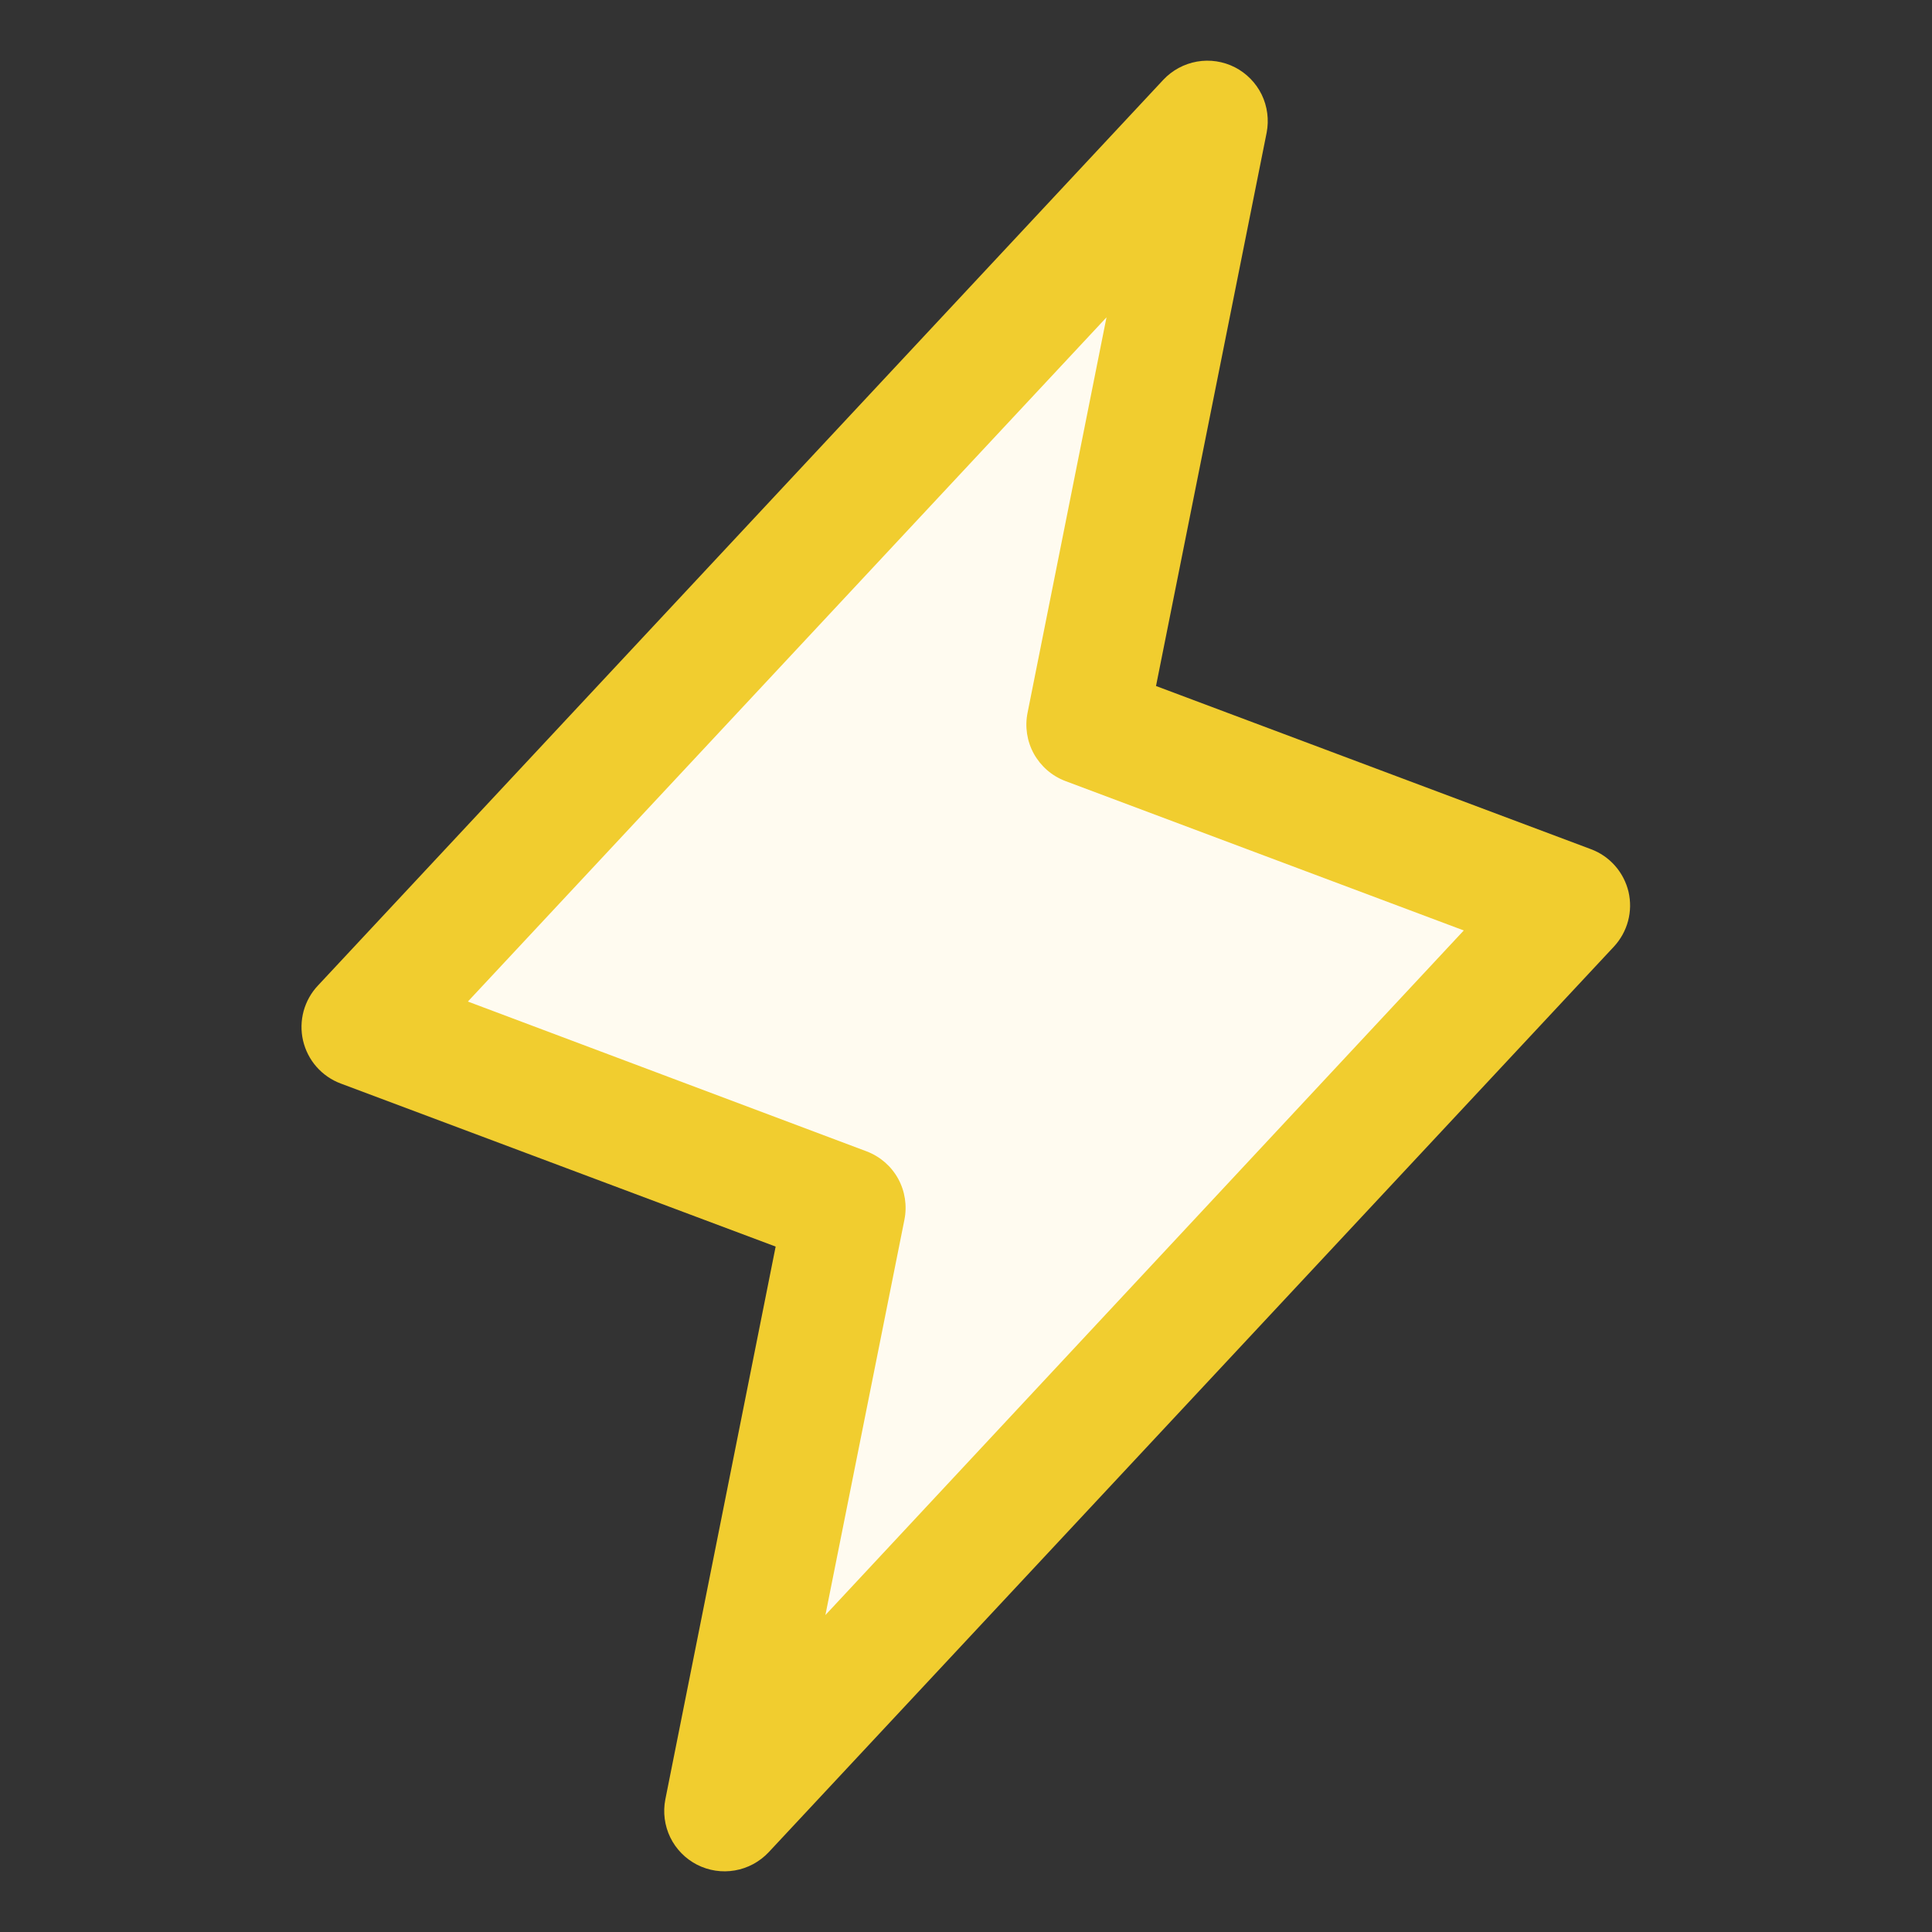<?xml version="1.0" encoding="UTF-8"?> <svg xmlns="http://www.w3.org/2000/svg" width="40" height="40" viewBox="0 0 40 40" fill="none"><rect x="0" y="0" width="40" height="40" fill="#333333" stroke="none"/><path d="M8 21L24 4.5L22.5 15L32.5 18.5L15.5 36.5L17.5 25L8 21Z" fill="#FFFBF0"></path><path d="M33.717 18.464C33.669 18.264 33.573 18.078 33.437 17.924C33.301 17.77 33.129 17.651 32.935 17.58L23.934 14.203L26.225 2.745C26.276 2.479 26.24 2.203 26.122 1.959C26.003 1.716 25.808 1.517 25.567 1.393C25.325 1.27 25.05 1.228 24.783 1.275C24.516 1.322 24.271 1.454 24.085 1.652L6.585 20.402C6.443 20.551 6.341 20.734 6.286 20.933C6.232 21.133 6.228 21.342 6.274 21.543C6.321 21.744 6.416 21.931 6.552 22.086C6.688 22.241 6.861 22.361 7.054 22.433L16.059 25.809L13.775 37.255C13.723 37.521 13.759 37.797 13.877 38.041C13.996 38.285 14.191 38.483 14.432 38.607C14.674 38.73 14.949 38.772 15.216 38.725C15.483 38.679 15.728 38.546 15.914 38.349L33.414 19.599C33.553 19.449 33.654 19.267 33.707 19.069C33.76 18.871 33.763 18.664 33.717 18.464ZM17.089 33.438L18.725 25.253C18.783 24.963 18.737 24.661 18.594 24.402C18.451 24.143 18.22 23.943 17.943 23.838L9.687 20.736L22.909 6.57L21.275 14.755C21.216 15.045 21.262 15.347 21.405 15.606C21.549 15.865 21.779 16.065 22.056 16.17L30.306 19.264L17.089 33.438Z" fill="#F1CD2F"></path></svg> 